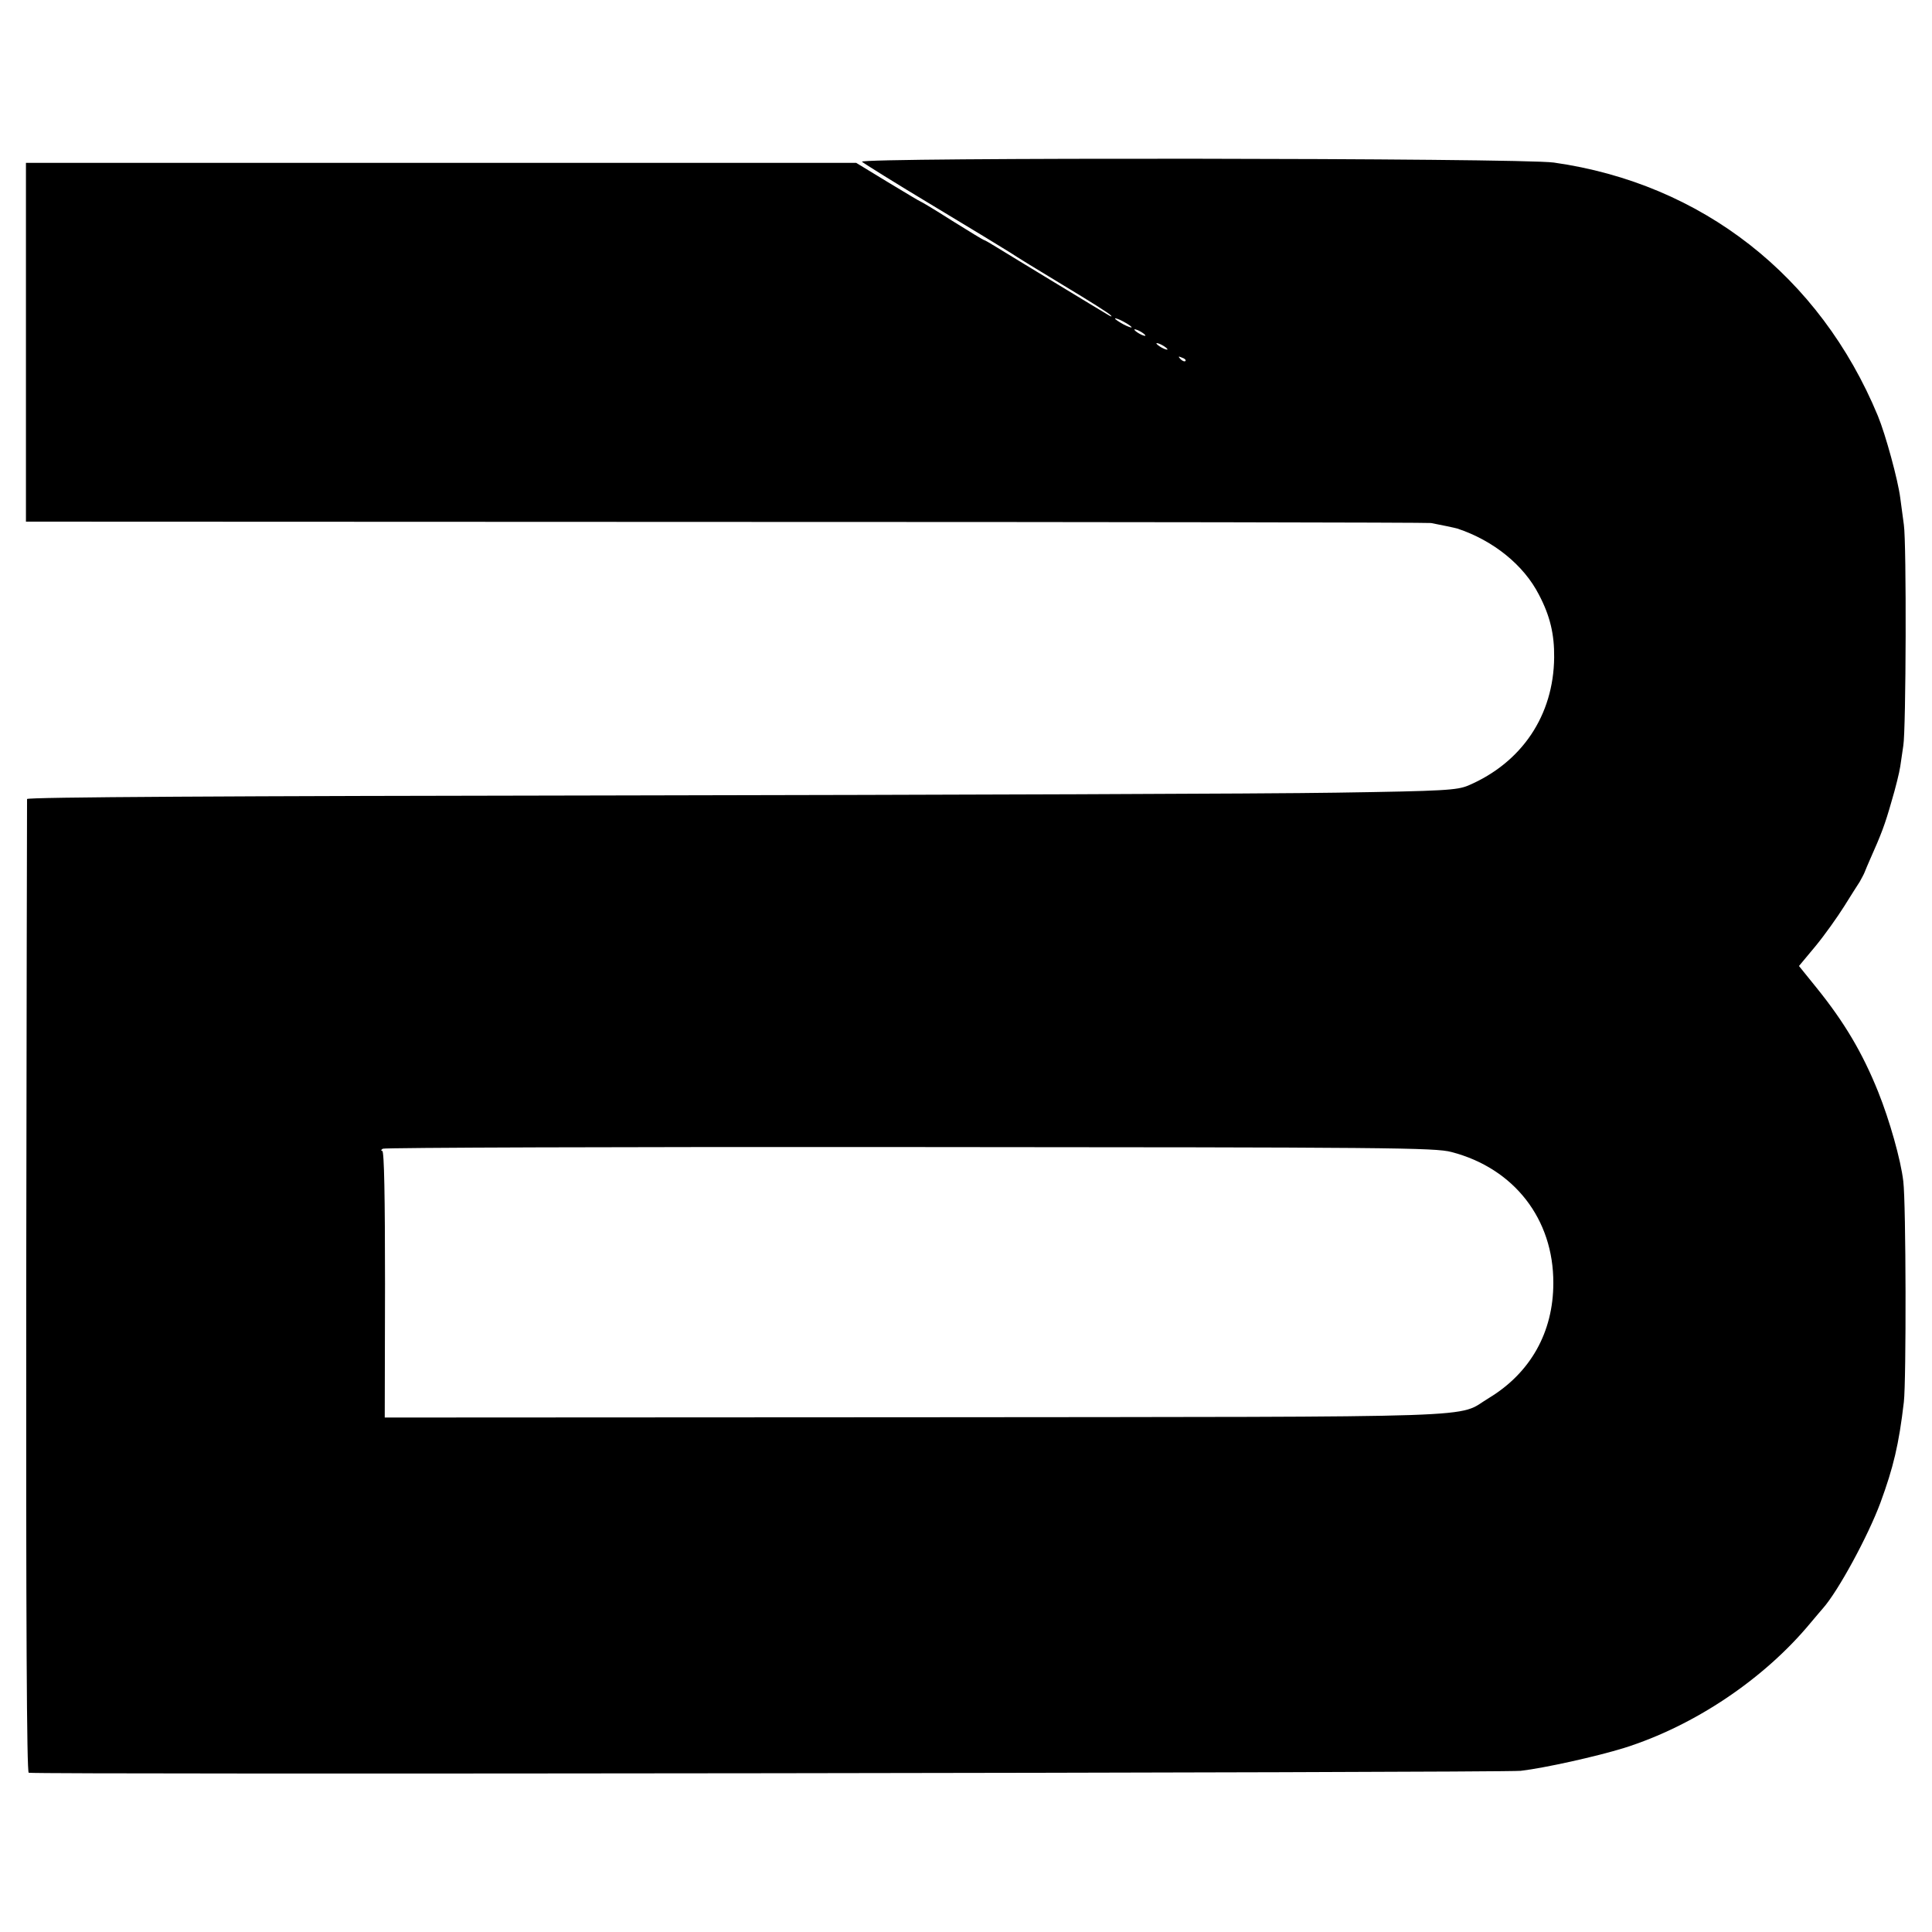 <?xml version="1.0" standalone="no"?>
<!DOCTYPE svg PUBLIC "-//W3C//DTD SVG 20010904//EN"
 "http://www.w3.org/TR/2001/REC-SVG-20010904/DTD/svg10.dtd">
<svg version="1.0" xmlns="http://www.w3.org/2000/svg"
 width="700pt" height="700pt" viewBox="0 0 700 700"
 preserveAspectRatio="xMidYMid meet">
<g transform="translate(0,700) scale(0.1,-0.1)"
fill="#000000" stroke="none">
<path d="M3123 6414 c7 -6 122 -78 257 -159 135 -81 261 -158 280 -170 19 -13
107 -67 195 -120 88 -53 165 -101 170 -108 6 -6 -1 -4 -15 5 -14 8 -99 60
-190 115 -91 55 -184 112 -207 126 -24 15 -45 27 -47 27 -3 0 -55 32 -116 70
-61 39 -113 70 -115 70 -2 0 -55 32 -118 70 l-115 70 -1504 0 -1504 0 0 -650
0 -650 2535 -1 c1395 0 2545 -2 2556 -4 27 -5 89 -18 95 -20 130 -43 241 -132
296 -240 40 -76 56 -143 55 -227 -2 -210 -117 -381 -311 -464 -41 -17 -83 -20
-480 -26 -239 -4 -1404 -8 -2588 -10 -1428 -2 -2153 -6 -2154 -13 0 -5 -2
-801 -3 -1767 -1 -1227 2 -1758 9 -1761 22 -7 5344 0 5406 7 86 10 275 52 375
83 254 80 507 250 675 453 19 23 40 47 45 53 55 62 163 261 208 382 47 128 67
211 85 365 9 77 8 720 -2 800 -9 78 -50 222 -91 324 -57 142 -123 253 -224
378 l-63 78 60 72 c33 40 79 105 103 143 24 39 50 79 57 90 6 11 15 27 18 35
3 8 12 29 19 45 42 94 55 129 78 210 15 50 29 107 32 128 3 20 8 54 11 75 10
56 12 736 2 801 -4 31 -10 74 -13 97 -8 64 -53 229 -81 297 -210 507 -638 842
-1174 918 -118 17 -2525 19 -2507 3z m977 -600 c0 -2 -13 2 -30 11 -16 9 -30
18 -30 21 0 2 14 -2 30 -11 17 -9 30 -18 30 -21z m50 -30 c0 -2 -9 0 -20 6
-11 6 -20 13 -20 16 0 2 9 0 20 -6 11 -6 20 -13 20 -16z m80 -50 c0 -2 -9 0
-20 6 -11 6 -20 13 -20 16 0 2 9 0 20 -6 11 -6 20 -13 20 -16z m65 -42 c-3 -3
-11 0 -18 7 -9 10 -8 11 6 5 10 -3 15 -9 12 -12z m964 -2866 c227 -59 370
-243 369 -475 0 -178 -83 -325 -233 -416 -124 -74 56 -68 -2080 -70 l-1921 -1
1 483 c0 315 -3 483 -10 483 -5 0 -5 4 2 8 6 4 865 7 1910 6 1737 -1 1903 -2
1962 -18z"/>
</g>
</svg>
